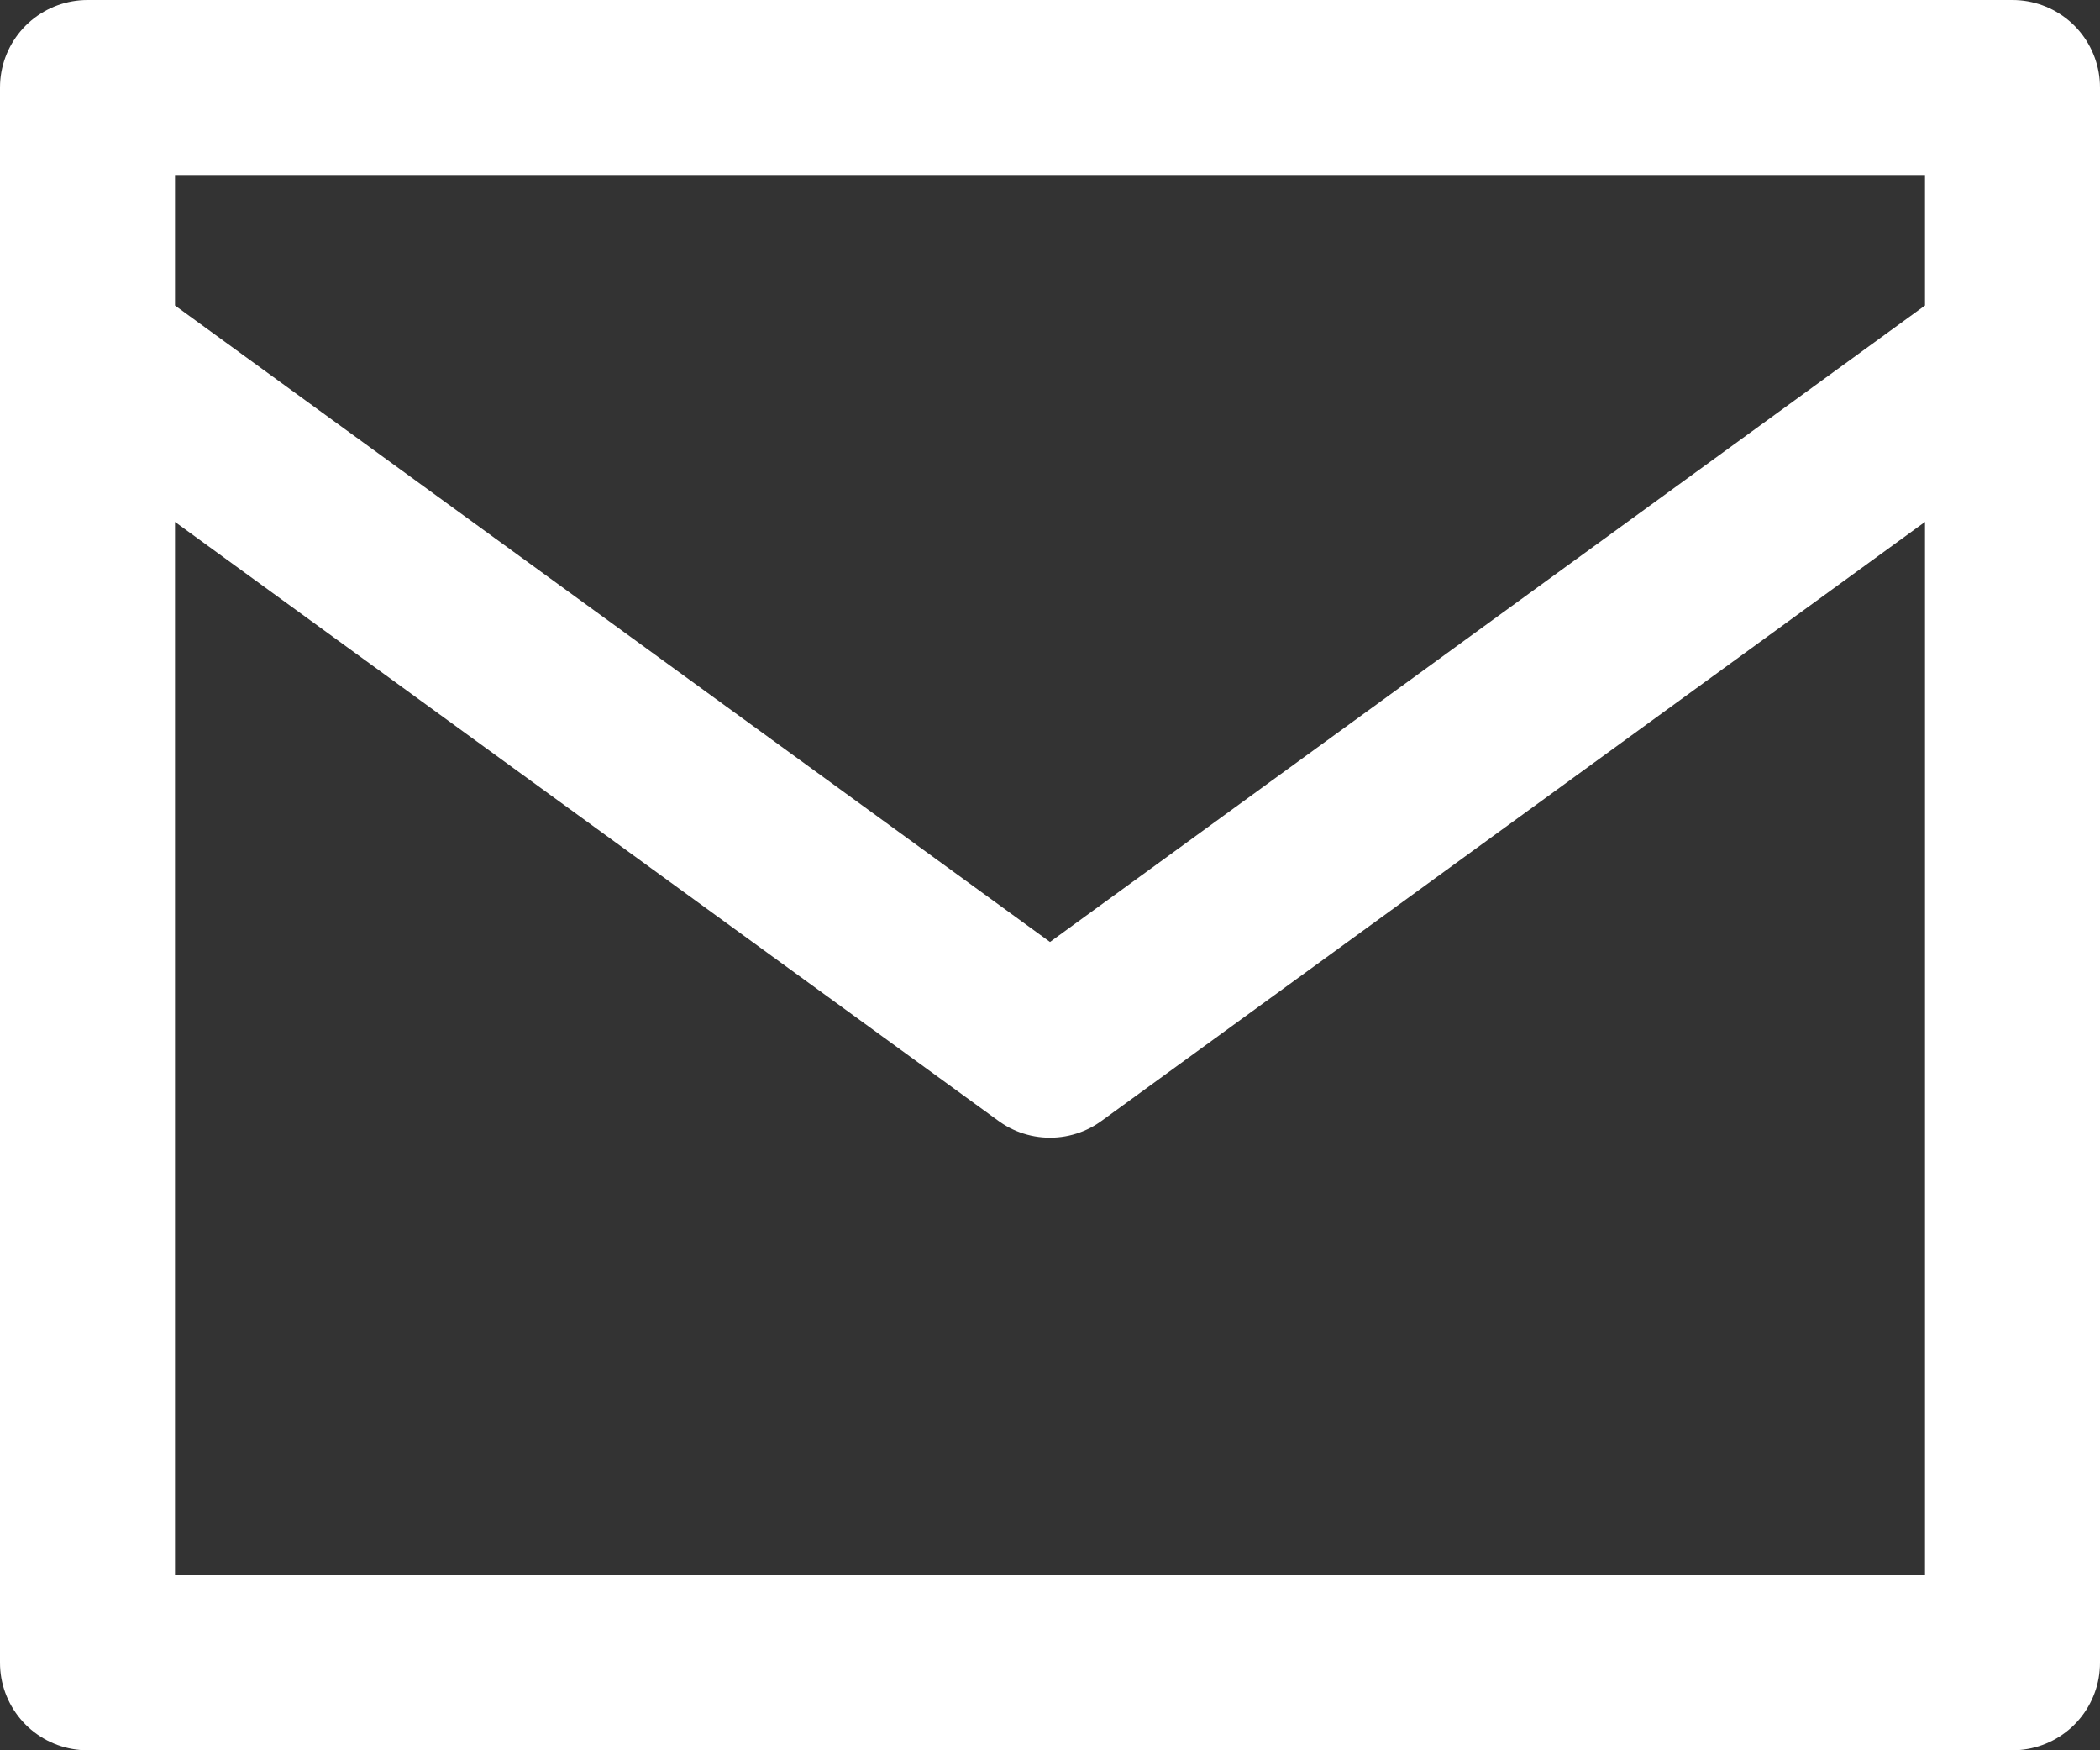 <svg width="24" height="20" viewBox="0 0 24 20" fill="none" xmlns="http://www.w3.org/2000/svg">
<rect x="0" y="0" width="24" height="20" fill="#333333" stroke="none"/>
<path d="M23 4L12 12L1 4M1 1H23V19H1V1Z" stroke="white" stroke-width="2" stroke-linecap="round" stroke-linejoin="round"/>
</svg>
